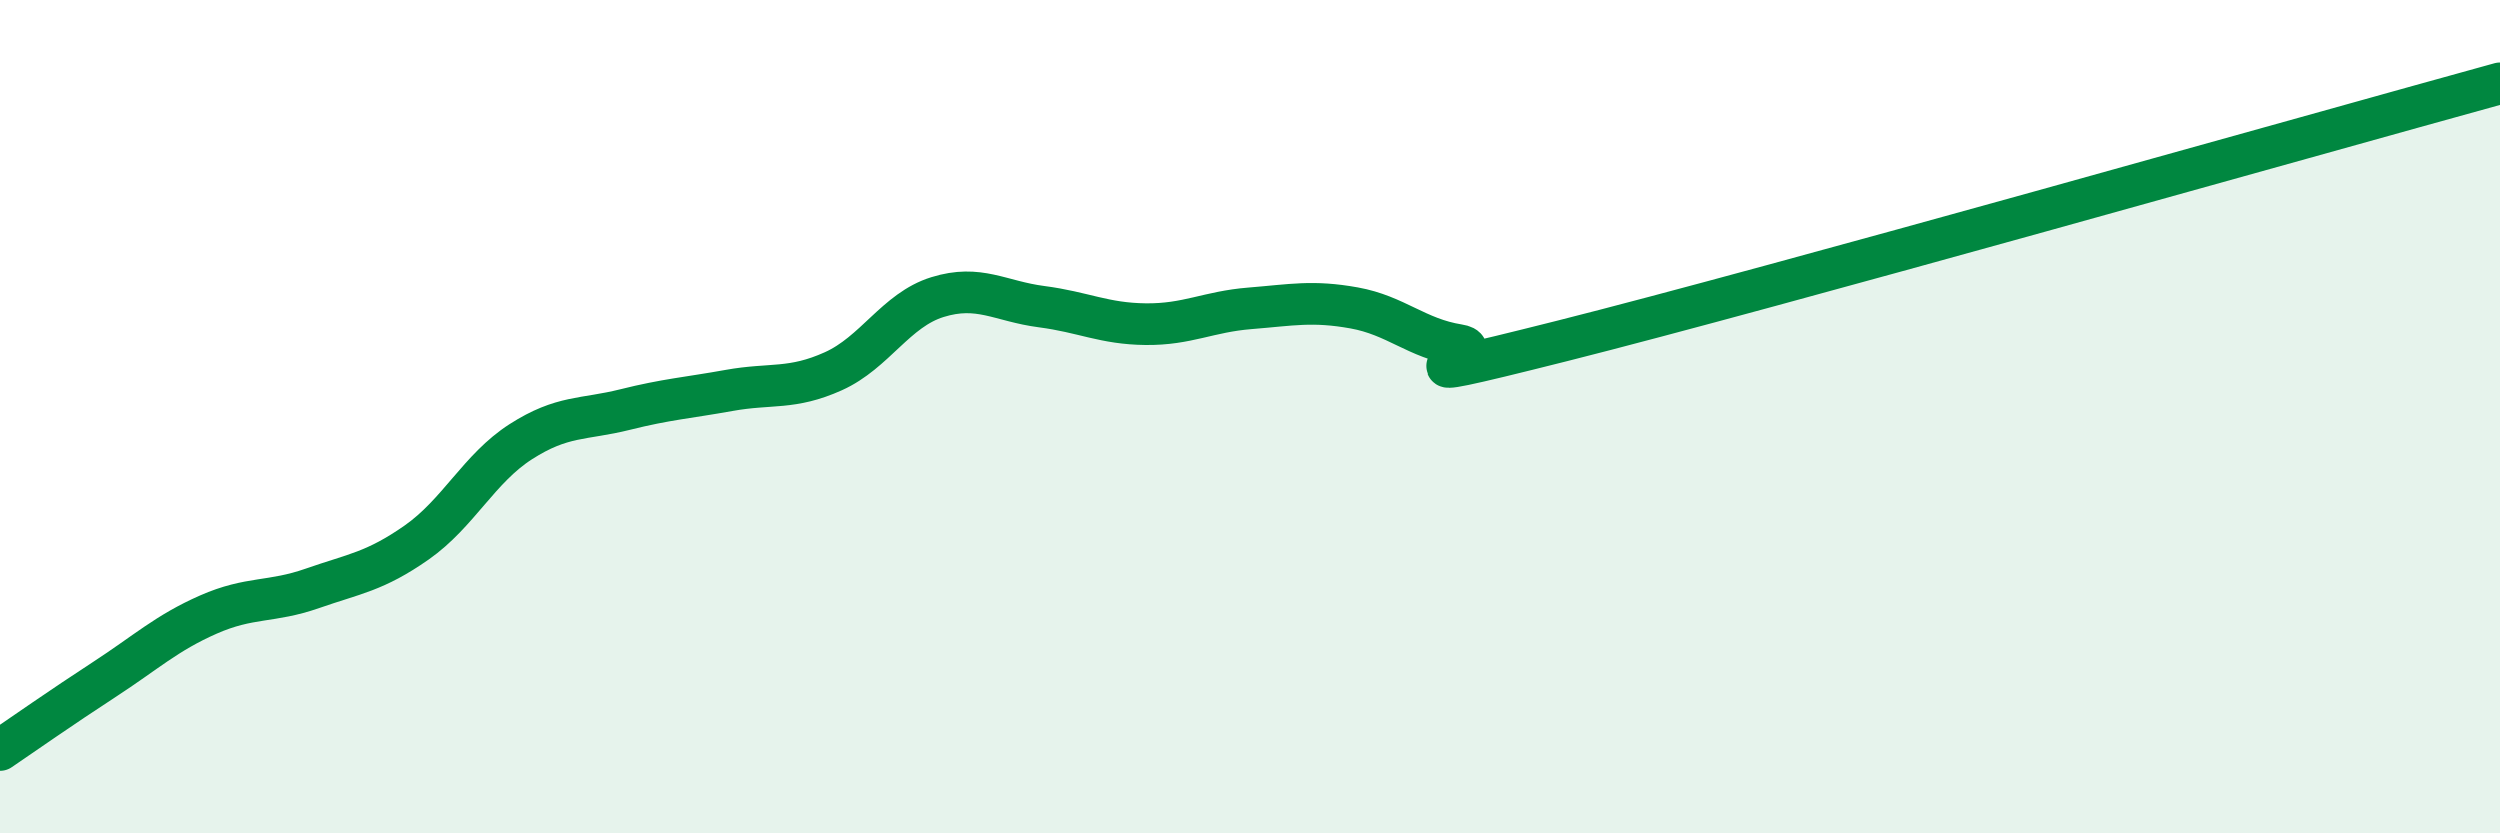 
    <svg width="60" height="20" viewBox="0 0 60 20" xmlns="http://www.w3.org/2000/svg">
      <path
        d="M 0,18 C 0.5,17.66 1.5,16.96 2.5,16.31 C 3.5,15.66 4,15.19 5,14.75 C 6,14.31 6.5,14.47 7.5,14.12 C 8.5,13.77 9,13.72 10,13.02 C 11,12.32 11.5,11.24 12.5,10.6 C 13.5,9.96 14,10.08 15,9.83 C 16,9.58 16.5,9.55 17.5,9.37 C 18.5,9.19 19,9.36 20,8.91 C 21,8.46 21.5,7.44 22.5,7.13 C 23.5,6.82 24,7.23 25,7.36 C 26,7.49 26.5,7.77 27.5,7.78 C 28.5,7.79 29,7.48 30,7.4 C 31,7.32 31.5,7.21 32.5,7.39 C 33.5,7.57 34,8.12 35,8.28 C 36,8.44 32.5,9.44 37.5,8.18 C 42.5,6.92 55.5,3.24 60,2L60 20L0 20Z"
        fill="#008740"
        opacity="0.1"
        stroke-linecap="round"
        stroke-linejoin="round"
      />
      <path
        d="M 0,18 C 0.5,17.66 1.5,16.96 2.5,16.31 C 3.5,15.66 4,15.19 5,14.75 C 6,14.31 6.5,14.47 7.5,14.12 C 8.5,13.77 9,13.72 10,13.02 C 11,12.32 11.5,11.24 12.5,10.6 C 13.5,9.96 14,10.08 15,9.83 C 16,9.58 16.5,9.55 17.5,9.37 C 18.5,9.19 19,9.36 20,8.91 C 21,8.46 21.5,7.44 22.5,7.13 C 23.5,6.82 24,7.23 25,7.36 C 26,7.49 26.5,7.77 27.5,7.78 C 28.5,7.79 29,7.48 30,7.4 C 31,7.32 31.5,7.21 32.5,7.39 C 33.5,7.57 34,8.12 35,8.28 C 36,8.44 32.5,9.44 37.5,8.18 C 42.5,6.92 55.5,3.24 60,2"
        stroke="#008740"
        stroke-width="1"
        fill="none"
        stroke-linecap="round"
        stroke-linejoin="round"
      />
    </svg>
  
